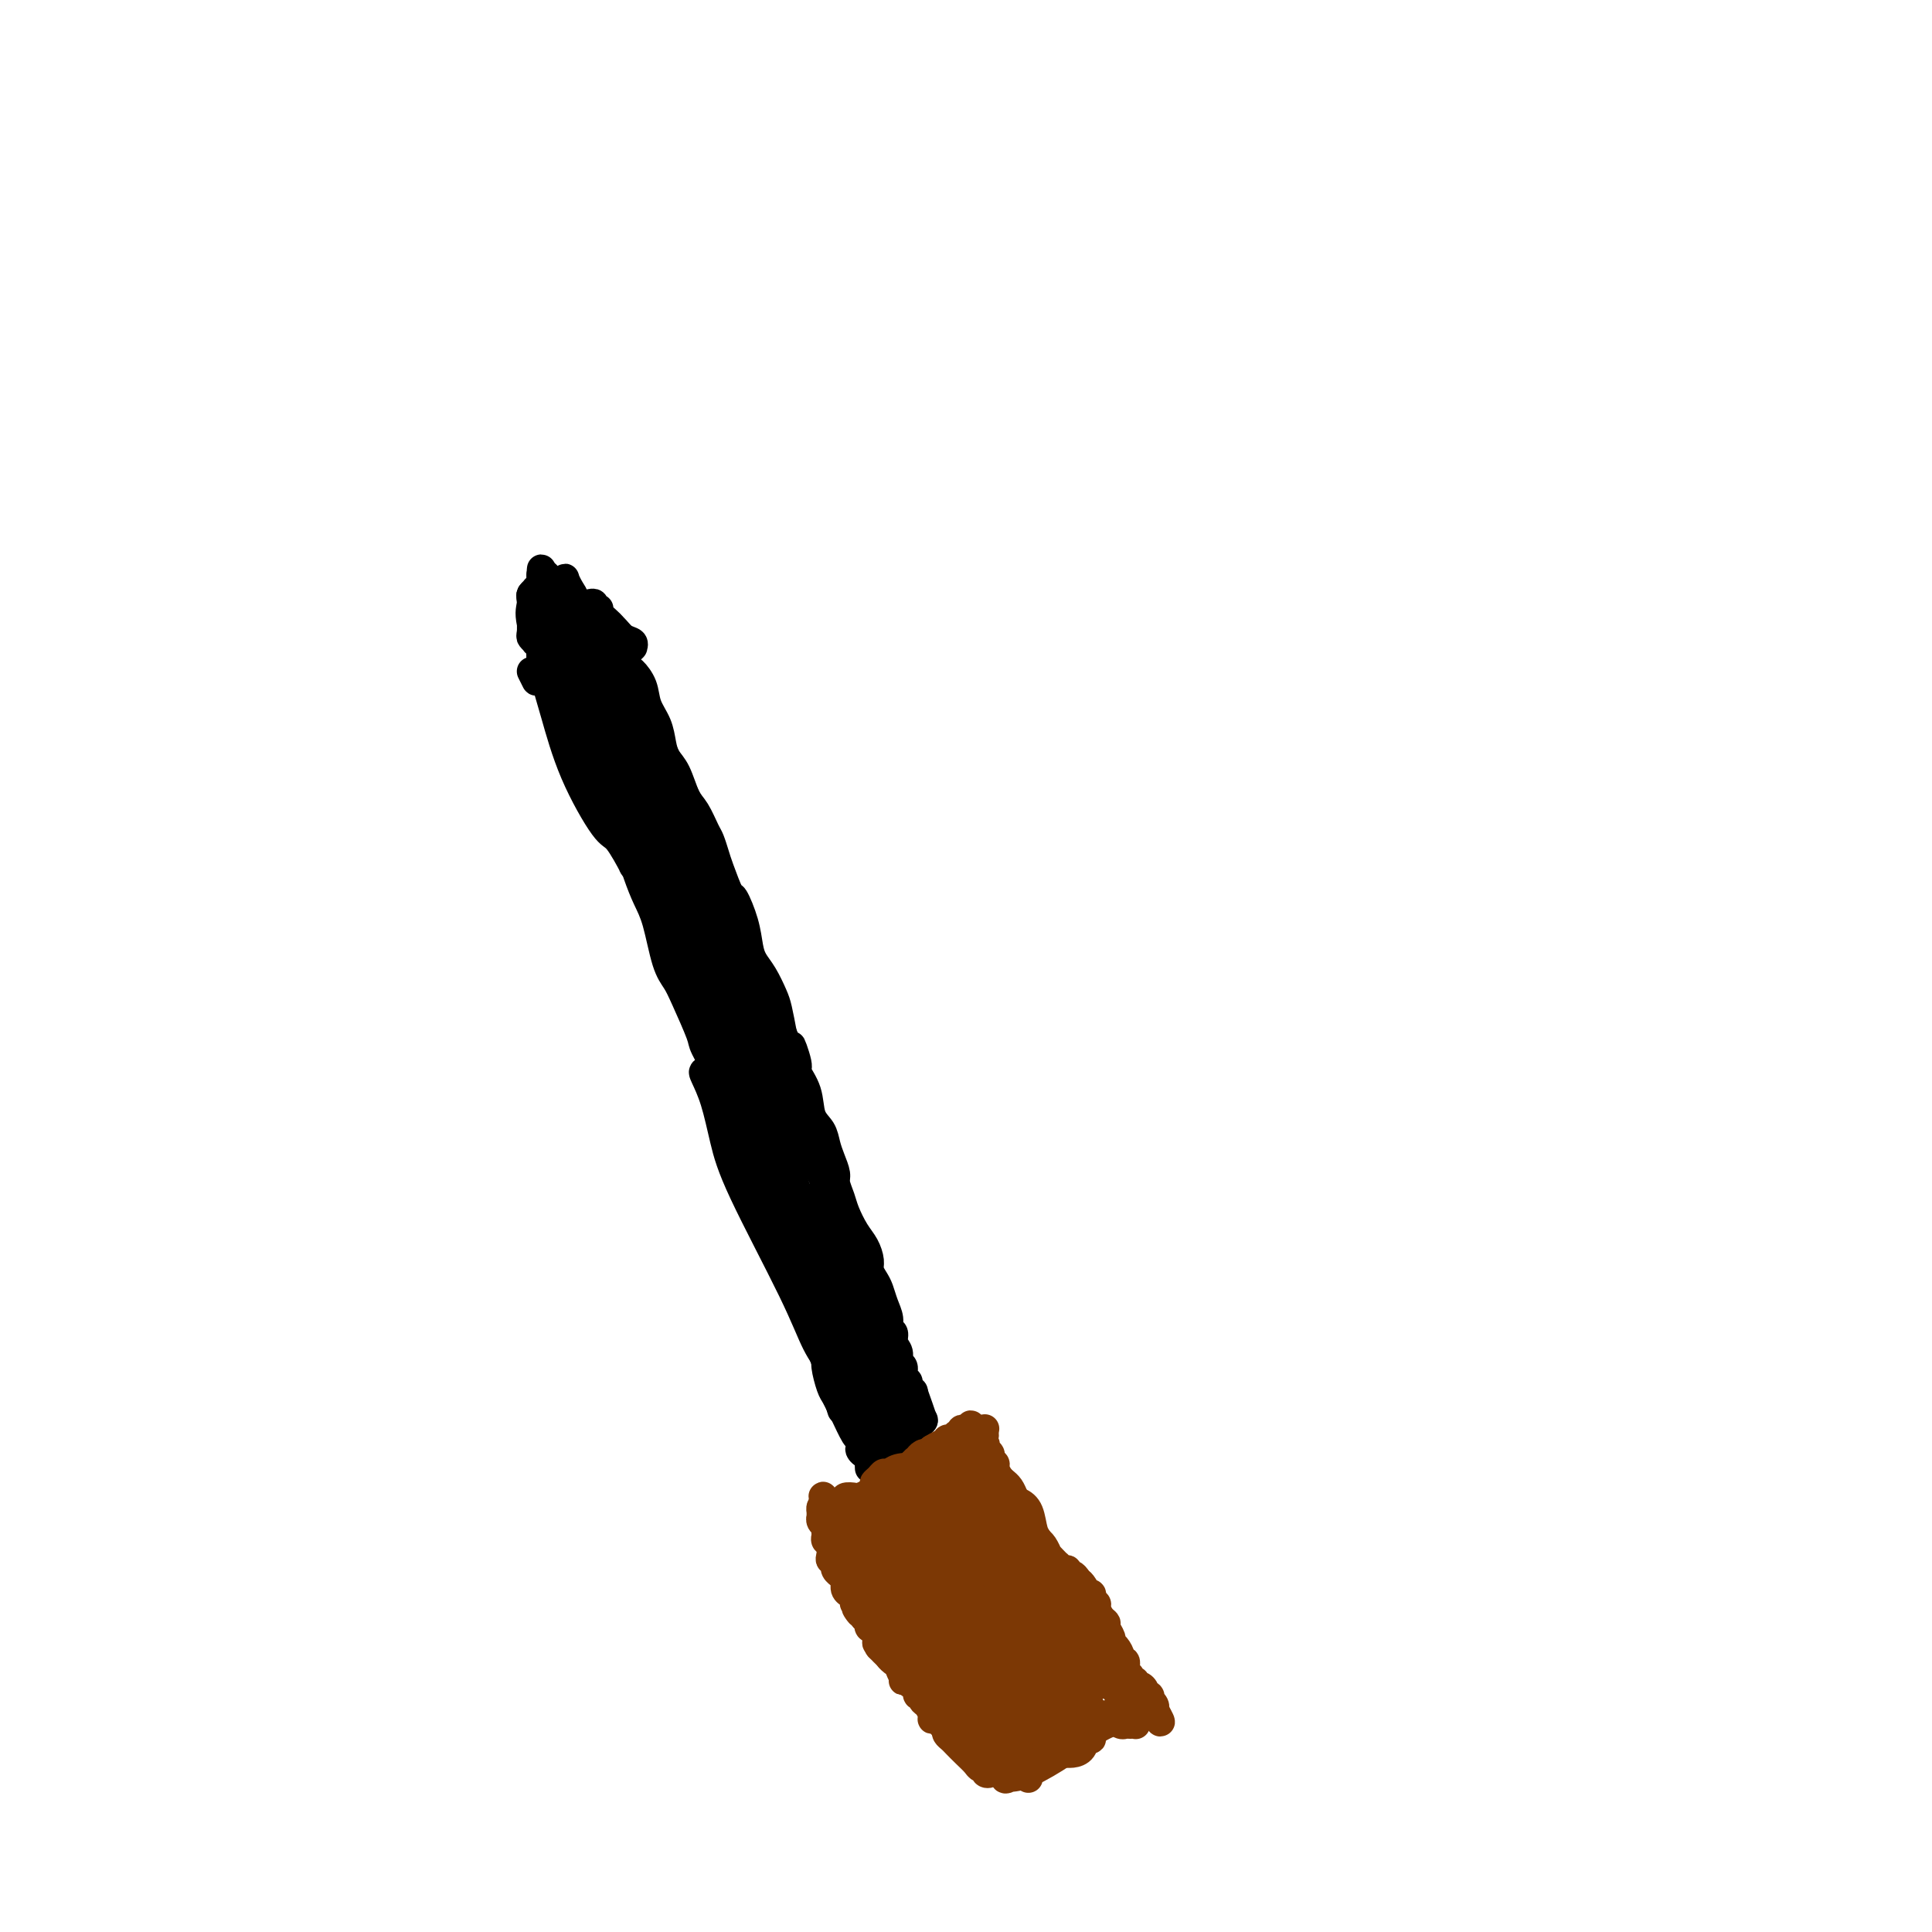 <svg viewBox='0 0 400 400' version='1.1' xmlns='http://www.w3.org/2000/svg' xmlns:xlink='http://www.w3.org/1999/xlink'><g fill='none' stroke='#000000' stroke-width='6' stroke-linecap='round' stroke-linejoin='round'><path d='M110,131c0.416,0.020 0.832,0.040 1,0c0.168,-0.040 0.089,-0.138 0,0c-0.089,0.138 -0.188,0.514 0,1c0.188,0.486 0.665,1.081 1,2c0.335,0.919 0.530,2.161 1,3c0.470,0.839 1.214,1.276 2,3c0.786,1.724 1.613,4.734 2,6c0.387,1.266 0.334,0.789 1,2c0.666,1.211 2.051,4.110 3,6c0.949,1.890 1.462,2.770 2,4c0.538,1.230 1.103,2.811 2,5c0.897,2.189 2.127,4.987 3,7c0.873,2.013 1.388,3.242 2,5c0.612,1.758 1.319,4.046 2,6c0.681,1.954 1.336,3.576 2,5c0.664,1.424 1.338,2.651 2,5c0.662,2.349 1.313,5.819 2,8c0.687,2.181 1.410,3.073 2,4c0.590,0.927 1.046,1.888 2,4c0.954,2.112 2.405,5.373 3,7c0.595,1.627 0.333,1.618 1,3c0.667,1.382 2.262,4.153 3,6c0.738,1.847 0.621,2.769 1,4c0.379,1.231 1.256,2.772 2,5c0.744,2.228 1.354,5.144 2,7c0.646,1.856 1.328,2.654 2,4c0.672,1.346 1.335,3.242 2,5c0.665,1.758 1.333,3.379 2,5'/><path d='M160,253c7.792,18.958 2.273,5.353 1,2c-1.273,-3.353 1.700,3.546 3,6c1.300,2.454 0.926,0.463 1,1c0.074,0.537 0.597,3.603 1,5c0.403,1.397 0.686,1.127 1,2c0.314,0.873 0.658,2.889 1,4c0.342,1.111 0.683,1.316 1,2c0.317,0.684 0.610,1.845 1,3c0.390,1.155 0.878,2.302 1,3c0.122,0.698 -0.123,0.947 0,2c0.123,1.053 0.614,2.909 1,4c0.386,1.091 0.667,1.415 1,2c0.333,0.585 0.719,1.430 1,2c0.281,0.570 0.457,0.863 1,2c0.543,1.137 1.452,3.116 2,4c0.548,0.884 0.735,0.671 1,1c0.265,0.329 0.607,1.199 1,2c0.393,0.801 0.837,1.534 1,2c0.163,0.466 0.044,0.664 0,1c-0.044,0.336 -0.013,0.810 0,1c0.013,0.190 0.006,0.095 0,0'/><path d='M122,125c0.459,-0.116 0.918,-0.233 1,0c0.082,0.233 -0.213,0.815 0,1c0.213,0.185 0.936,-0.026 1,0c0.064,0.026 -0.529,0.291 0,1c0.529,0.709 2.182,1.862 3,3c0.818,1.138 0.801,2.260 1,3c0.199,0.740 0.616,1.096 1,2c0.384,0.904 0.737,2.355 1,3c0.263,0.645 0.438,0.483 1,1c0.562,0.517 1.512,1.714 2,3c0.488,1.286 0.515,2.663 1,4c0.485,1.337 1.428,2.634 2,4c0.572,1.366 0.772,2.801 1,4c0.228,1.199 0.485,2.163 1,3c0.515,0.837 1.290,1.546 2,3c0.710,1.454 1.356,3.653 2,5c0.644,1.347 1.285,1.842 2,3c0.715,1.158 1.505,2.981 2,4c0.495,1.019 0.695,1.236 1,2c0.305,0.764 0.715,2.076 1,3c0.285,0.924 0.444,1.462 1,3c0.556,1.538 1.510,4.078 2,5c0.490,0.922 0.515,0.227 1,1c0.485,0.773 1.429,3.015 2,5c0.571,1.985 0.769,3.712 1,5c0.231,1.288 0.496,2.135 1,3c0.504,0.865 1.249,1.747 2,3c0.751,1.253 1.510,2.876 2,4c0.490,1.124 0.711,1.750 1,3c0.289,1.250 0.644,3.125 1,5'/><path d='M162,214c4.871,11.656 2.547,4.796 2,3c-0.547,-1.796 0.683,1.471 1,3c0.317,1.529 -0.280,1.319 0,2c0.280,0.681 1.437,2.254 2,4c0.563,1.746 0.533,3.665 1,5c0.467,1.335 1.431,2.086 2,3c0.569,0.914 0.744,1.991 1,3c0.256,1.009 0.593,1.949 1,3c0.407,1.051 0.886,2.214 1,3c0.114,0.786 -0.135,1.196 0,2c0.135,0.804 0.653,2.001 1,3c0.347,0.999 0.523,1.801 1,3c0.477,1.199 1.255,2.797 2,4c0.745,1.203 1.457,2.012 2,3c0.543,0.988 0.919,2.154 1,3c0.081,0.846 -0.132,1.371 0,2c0.132,0.629 0.609,1.363 1,2c0.391,0.637 0.697,1.178 1,2c0.303,0.822 0.602,1.925 1,3c0.398,1.075 0.895,2.122 1,3c0.105,0.878 -0.183,1.587 0,2c0.183,0.413 0.838,0.529 1,1c0.162,0.471 -0.168,1.296 0,2c0.168,0.704 0.834,1.288 1,2c0.166,0.712 -0.167,1.553 0,2c0.167,0.447 0.833,0.502 1,1c0.167,0.498 -0.165,1.440 0,2c0.165,0.560 0.828,0.738 1,1c0.172,0.262 -0.146,0.609 0,1c0.146,0.391 0.756,0.826 1,1c0.244,0.174 0.122,0.087 0,0'/><path d='M189,288c4.177,11.686 1.119,3.901 0,1c-1.119,-2.901 -0.300,-0.918 0,0c0.300,0.918 0.080,0.772 0,1c-0.080,0.228 -0.022,0.831 0,1c0.022,0.169 0.007,-0.094 0,0c-0.007,0.094 -0.006,0.547 0,1c0.006,0.453 0.017,0.906 0,1c-0.017,0.094 -0.061,-0.171 0,0c0.061,0.171 0.227,0.778 0,1c-0.227,0.222 -0.848,0.060 -1,0c-0.152,-0.060 0.166,-0.016 0,0c-0.166,0.016 -0.814,0.005 -1,0c-0.186,-0.005 0.090,-0.002 0,0c-0.090,0.002 -0.546,0.004 -1,0c-0.454,-0.004 -0.905,-0.015 -1,0c-0.095,0.015 0.167,0.057 0,0c-0.167,-0.057 -0.762,-0.211 -1,0c-0.238,0.211 -0.120,0.788 0,1c0.120,0.212 0.244,0.060 0,0c-0.244,-0.060 -0.854,-0.026 -1,0c-0.146,0.026 0.171,0.046 0,0c-0.171,-0.046 -0.829,-0.157 -1,0c-0.171,0.157 0.146,0.581 0,1c-0.146,0.419 -0.756,0.834 -1,1c-0.244,0.166 -0.122,0.083 0,0'/><path d='M181,297c-1.173,0.708 -0.104,0.978 0,1c0.104,0.022 -0.755,-0.204 -1,0c-0.245,0.204 0.126,0.838 0,1c-0.126,0.162 -0.749,-0.148 -1,0c-0.251,0.148 -0.131,0.754 0,1c0.131,0.246 0.273,0.132 0,0c-0.273,-0.132 -0.960,-0.283 -1,0c-0.040,0.283 0.567,1.000 1,1c0.433,-0.000 0.694,-0.717 1,-1c0.306,-0.283 0.659,-0.132 1,0c0.341,0.132 0.670,0.246 1,0c0.330,-0.246 0.662,-0.851 1,-1c0.338,-0.149 0.683,0.157 1,0c0.317,-0.157 0.606,-0.778 1,-1c0.394,-0.222 0.893,-0.046 1,0c0.107,0.046 -0.177,-0.040 0,0c0.177,0.040 0.817,0.206 1,0c0.183,-0.206 -0.091,-0.783 0,-1c0.091,-0.217 0.546,-0.073 1,0c0.454,0.073 0.906,0.075 1,0c0.094,-0.075 -0.171,-0.226 0,0c0.171,0.226 0.777,0.830 1,1c0.223,0.170 0.064,-0.094 0,0c-0.064,0.094 -0.032,0.547 0,1'/><path d='M190,299c1.506,-0.059 -0.231,-0.207 -1,0c-0.769,0.207 -0.572,0.770 -1,1c-0.428,0.230 -1.480,0.127 -2,0c-0.520,-0.127 -0.507,-0.279 -1,0c-0.493,0.279 -1.491,0.989 -2,1c-0.509,0.011 -0.530,-0.676 -1,-1c-0.470,-0.324 -1.389,-0.283 -2,0c-0.611,0.283 -0.913,0.809 -1,1c-0.087,0.191 0.041,0.047 0,0c-0.041,-0.047 -0.250,0.002 0,0c0.250,-0.002 0.960,-0.056 1,0c0.040,0.056 -0.589,0.223 0,0c0.589,-0.223 2.395,-0.834 3,-1c0.605,-0.166 0.008,0.113 0,0c-0.008,-0.113 0.571,-0.619 1,-1c0.429,-0.381 0.706,-0.638 1,-1c0.294,-0.362 0.605,-0.829 1,-1c0.395,-0.171 0.875,-0.045 1,0c0.125,0.045 -0.107,0.009 0,0c0.107,-0.009 0.551,0.008 1,0c0.449,-0.008 0.904,-0.039 1,0c0.096,0.039 -0.167,0.150 0,0c0.167,-0.150 0.764,-0.561 1,-1c0.236,-0.439 0.112,-0.906 0,-1c-0.112,-0.094 -0.211,0.187 0,0c0.211,-0.187 0.733,-0.841 1,-1c0.267,-0.159 0.279,0.176 0,0c-0.279,-0.176 -0.848,-0.861 -1,-1c-0.152,-0.139 0.113,0.270 0,0c-0.113,-0.270 -0.604,-1.220 -1,-2c-0.396,-0.780 -0.698,-1.390 -1,-2'/><path d='M188,289c-0.410,-1.244 -0.436,-1.354 -1,-2c-0.564,-0.646 -1.668,-1.827 -2,-3c-0.332,-1.173 0.107,-2.339 0,-3c-0.107,-0.661 -0.761,-0.816 -1,-1c-0.239,-0.184 -0.064,-0.396 0,-1c0.064,-0.604 0.018,-1.601 0,-2c-0.018,-0.399 -0.009,-0.199 0,0'/><path d='M110,139c0.453,0.909 0.906,1.818 1,2c0.094,0.182 -0.171,-0.362 0,-1c0.171,-0.638 0.778,-1.371 1,-2c0.222,-0.629 0.061,-1.156 0,-2c-0.061,-0.844 -0.020,-2.006 0,-3c0.020,-0.994 0.019,-1.821 0,-3c-0.019,-1.179 -0.057,-2.709 0,-4c0.057,-1.291 0.208,-2.343 0,-3c-0.208,-0.657 -0.774,-0.920 -1,-1c-0.226,-0.080 -0.113,0.023 0,0c0.113,-0.023 0.226,-0.173 0,0c-0.226,0.173 -0.792,0.670 -1,1c-0.208,0.330 -0.057,0.494 0,1c0.057,0.506 0.019,1.355 0,2c-0.019,0.645 -0.019,1.087 0,2c0.019,0.913 0.057,2.298 0,3c-0.057,0.702 -0.207,0.723 0,1c0.207,0.277 0.772,0.811 1,1c0.228,0.189 0.117,0.033 0,0c-0.117,-0.033 -0.242,0.059 0,0c0.242,-0.059 0.849,-0.267 1,-1c0.151,-0.733 -0.156,-1.990 0,-3c0.156,-1.010 0.774,-1.773 1,-3c0.226,-1.227 0.061,-2.917 0,-4c-0.061,-1.083 -0.019,-1.558 0,-2c0.019,-0.442 0.015,-0.850 0,-1c-0.015,-0.150 -0.043,-0.040 0,0c0.043,0.040 0.155,0.012 0,0c-0.155,-0.012 -0.578,-0.006 -1,0'/><path d='M112,119c0.261,-2.838 -0.086,0.066 0,1c0.086,0.934 0.604,-0.100 1,0c0.396,0.100 0.669,1.336 1,2c0.331,0.664 0.720,0.755 1,1c0.280,0.245 0.452,0.644 1,1c0.548,0.356 1.472,0.671 2,1c0.528,0.329 0.661,0.673 1,1c0.339,0.327 0.886,0.635 1,1c0.114,0.365 -0.203,0.785 0,1c0.203,0.215 0.927,0.224 1,0c0.073,-0.224 -0.506,-0.680 -1,-1c-0.494,-0.320 -0.903,-0.504 -1,-1c-0.097,-0.496 0.118,-1.304 0,-2c-0.118,-0.696 -0.568,-1.279 -1,-2c-0.432,-0.721 -0.847,-1.579 -1,-2c-0.153,-0.421 -0.044,-0.406 0,0c0.044,0.406 0.022,1.203 0,2'/><path d='M117,122c-0.306,-0.550 0.929,1.075 2,2c1.071,0.925 1.979,1.151 3,2c1.021,0.849 2.154,2.323 3,3c0.846,0.677 1.404,0.559 2,1c0.596,0.441 1.228,1.442 2,2c0.772,0.558 1.682,0.672 2,1c0.318,0.328 0.042,0.869 0,1c-0.042,0.131 0.150,-0.150 0,0c-0.150,0.150 -0.641,0.730 -1,1c-0.359,0.270 -0.585,0.228 -1,0c-0.415,-0.228 -1.018,-0.643 -2,-1c-0.982,-0.357 -2.342,-0.658 -3,-1c-0.658,-0.342 -0.615,-0.727 -1,-1c-0.385,-0.273 -1.198,-0.436 -2,-1c-0.802,-0.564 -1.591,-1.529 -2,-2c-0.409,-0.471 -0.436,-0.450 -1,-1c-0.564,-0.550 -1.665,-1.673 -2,-2c-0.335,-0.327 0.095,0.141 0,0c-0.095,-0.141 -0.717,-0.891 -1,-1c-0.283,-0.109 -0.228,0.425 0,1c0.228,0.575 0.627,1.192 1,2c0.373,0.808 0.719,1.807 1,3c0.281,1.193 0.495,2.578 1,4c0.505,1.422 1.299,2.879 2,4c0.701,1.121 1.309,1.905 2,3c0.691,1.095 1.463,2.500 2,3c0.537,0.500 0.837,0.095 1,0c0.163,-0.095 0.188,0.119 0,0c-0.188,-0.119 -0.589,-0.570 -1,-1c-0.411,-0.430 -0.832,-0.837 -1,-1c-0.168,-0.163 -0.084,-0.081 0,0'/><path d='M112,123c-0.867,-0.167 -1.734,-0.333 -2,0c-0.266,0.333 0.070,1.167 0,2c-0.070,0.833 -0.546,1.666 0,4c0.546,2.334 2.113,6.169 3,8c0.887,1.831 1.095,1.660 2,4c0.905,2.340 2.508,7.193 4,11c1.492,3.807 2.874,6.570 4,9c1.126,2.430 1.996,4.527 3,7c1.004,2.473 2.142,5.323 3,7c0.858,1.677 1.436,2.183 2,3c0.564,0.817 1.115,1.947 1,2c-0.115,0.053 -0.897,-0.969 -1,-1c-0.103,-0.031 0.474,0.930 0,0c-0.474,-0.930 -2.000,-3.752 -3,-5c-1.000,-1.248 -1.473,-0.922 -3,-3c-1.527,-2.078 -4.107,-6.560 -6,-11c-1.893,-4.440 -3.098,-8.838 -4,-12c-0.902,-3.162 -1.500,-5.090 -2,-7c-0.500,-1.910 -0.901,-3.804 -1,-5c-0.099,-1.196 0.105,-1.695 0,-2c-0.105,-0.305 -0.521,-0.415 0,0c0.521,0.415 1.977,1.355 3,3c1.023,1.645 1.613,3.996 3,6c1.387,2.004 3.572,3.663 6,8c2.428,4.337 5.098,11.353 7,16c1.902,4.647 3.034,6.924 4,10c0.966,3.076 1.764,6.951 3,11c1.236,4.049 2.909,8.271 4,11c1.091,2.729 1.602,3.966 2,5c0.398,1.034 0.685,1.867 1,2c0.315,0.133 0.657,-0.433 1,-1'/><path d='M146,205c2.984,7.745 -0.556,0.108 -2,-4c-1.444,-4.108 -0.793,-4.687 -2,-8c-1.207,-3.313 -4.274,-9.360 -6,-14c-1.726,-4.640 -2.112,-7.872 -3,-11c-0.888,-3.128 -2.280,-6.153 -4,-10c-1.720,-3.847 -3.769,-8.515 -5,-11c-1.231,-2.485 -1.645,-2.786 -2,-4c-0.355,-1.214 -0.652,-3.340 -1,-4c-0.348,-0.660 -0.748,0.148 -1,0c-0.252,-0.148 -0.357,-1.250 1,0c1.357,1.250 4.174,4.853 6,8c1.826,3.147 2.659,5.839 4,9c1.341,3.161 3.189,6.793 5,11c1.811,4.207 3.584,8.989 5,12c1.416,3.011 2.477,4.250 4,8c1.523,3.750 3.510,10.012 5,14c1.490,3.988 2.482,5.701 3,7c0.518,1.299 0.562,2.183 1,3c0.438,0.817 1.270,1.565 1,1c-0.270,-0.565 -1.644,-2.445 -3,-5c-1.356,-2.555 -2.696,-5.786 -4,-9c-1.304,-3.214 -2.574,-6.412 -5,-12c-2.426,-5.588 -6.010,-13.565 -8,-19c-1.990,-5.435 -2.386,-8.329 -3,-11c-0.614,-2.671 -1.446,-5.118 -2,-7c-0.554,-1.882 -0.830,-3.199 -1,-4c-0.170,-0.801 -0.233,-1.088 0,-1c0.233,0.088 0.764,0.549 2,2c1.236,1.451 3.179,3.891 4,5c0.821,1.109 0.520,0.888 2,4c1.480,3.112 4.740,9.556 8,16'/><path d='M145,171c4.038,8.157 6.133,15.549 8,21c1.867,5.451 3.505,8.960 5,13c1.495,4.040 2.847,8.612 4,12c1.153,3.388 2.105,5.591 3,8c0.895,2.409 1.731,5.025 2,6c0.269,0.975 -0.030,0.308 0,0c0.030,-0.308 0.388,-0.258 0,-1c-0.388,-0.742 -1.523,-2.275 -4,-6c-2.477,-3.725 -6.298,-9.643 -10,-17c-3.702,-7.357 -7.286,-16.154 -9,-20c-1.714,-3.846 -1.559,-2.740 -3,-6c-1.441,-3.260 -4.480,-10.887 -6,-15c-1.520,-4.113 -1.522,-4.711 -2,-6c-0.478,-1.289 -1.431,-3.269 -2,-5c-0.569,-1.731 -0.755,-3.212 -1,-4c-0.245,-0.788 -0.548,-0.885 0,-1c0.548,-0.115 1.946,-0.250 3,1c1.054,1.250 1.763,3.886 3,6c1.237,2.114 3.002,3.708 6,10c2.998,6.292 7.229,17.282 9,22c1.771,4.718 1.081,3.163 3,8c1.919,4.837 6.448,16.066 9,23c2.552,6.934 3.128,9.573 4,12c0.872,2.427 2.040,4.642 3,7c0.960,2.358 1.711,4.858 2,6c0.289,1.142 0.116,0.924 0,1c-0.116,0.076 -0.175,0.446 -1,-1c-0.825,-1.446 -2.417,-4.707 -4,-8c-1.583,-3.293 -3.157,-6.617 -5,-10c-1.843,-3.383 -3.955,-6.824 -6,-11c-2.045,-4.176 -4.022,-9.088 -6,-14'/><path d='M150,202c-4.737,-9.213 -5.580,-10.747 -7,-14c-1.420,-3.253 -3.417,-8.227 -5,-12c-1.583,-3.773 -2.751,-6.346 -4,-10c-1.249,-3.654 -2.580,-8.390 -3,-11c-0.420,-2.610 0.070,-3.092 0,-4c-0.070,-0.908 -0.700,-2.240 -1,-3c-0.300,-0.760 -0.270,-0.949 0,-1c0.270,-0.051 0.779,0.035 1,0c0.221,-0.035 0.152,-0.190 0,0c-0.152,0.190 -0.388,0.725 0,1c0.388,0.275 1.400,0.289 2,1c0.600,0.711 0.788,2.118 1,3c0.212,0.882 0.447,1.238 1,2c0.553,0.762 1.424,1.928 2,3c0.576,1.072 0.858,2.049 2,5c1.142,2.951 3.146,7.877 4,10c0.854,2.123 0.560,1.443 1,3c0.440,1.557 1.616,5.351 2,7c0.384,1.649 -0.023,1.154 0,1c0.023,-0.154 0.477,0.032 0,-1c-0.477,-1.032 -1.885,-3.281 -3,-5c-1.115,-1.719 -1.936,-2.909 -3,-5c-1.064,-2.091 -2.370,-5.085 -4,-8c-1.630,-2.915 -3.586,-5.751 -5,-8c-1.414,-2.249 -2.288,-3.910 -4,-7c-1.712,-3.090 -4.261,-7.610 -6,-10c-1.739,-2.390 -2.668,-2.652 -3,-3c-0.332,-0.348 -0.068,-0.784 0,-1c0.068,-0.216 -0.058,-0.212 0,0c0.058,0.212 0.302,0.632 1,1c0.698,0.368 1.849,0.684 3,1'/><path d='M122,137c0.928,0.359 1.248,0.757 2,1c0.752,0.243 1.936,0.330 3,1c1.064,0.670 2.009,1.923 3,4c0.991,2.077 2.029,4.979 3,8c0.971,3.021 1.875,6.161 3,10c1.125,3.839 2.471,8.379 4,13c1.529,4.621 3.239,9.325 5,14c1.761,4.675 3.571,9.322 5,13c1.429,3.678 2.477,6.386 4,10c1.523,3.614 3.522,8.135 5,11c1.478,2.865 2.437,4.076 3,5c0.563,0.924 0.731,1.562 1,2c0.269,0.438 0.637,0.676 0,0c-0.637,-0.676 -2.281,-2.267 -4,-5c-1.719,-2.733 -3.513,-6.610 -5,-10c-1.487,-3.390 -2.668,-6.294 -5,-12c-2.332,-5.706 -5.815,-14.216 -8,-20c-2.185,-5.784 -3.071,-8.843 -4,-12c-0.929,-3.157 -1.903,-6.411 -3,-9c-1.097,-2.589 -2.319,-4.511 -3,-6c-0.681,-1.489 -0.821,-2.545 -1,-3c-0.179,-0.455 -0.399,-0.311 0,0c0.399,0.311 1.415,0.787 3,5c1.585,4.213 3.738,12.161 6,19c2.262,6.839 4.634,12.568 6,16c1.366,3.432 1.727,4.567 3,8c1.273,3.433 3.457,9.166 6,16c2.543,6.834 5.445,14.770 8,22c2.555,7.230 4.765,13.754 6,18c1.235,4.246 1.496,6.213 2,8c0.504,1.787 1.252,3.393 2,5'/><path d='M172,269c6.284,18.316 0.995,5.607 -1,1c-1.995,-4.607 -0.694,-1.111 -1,-1c-0.306,0.111 -2.218,-3.161 -4,-6c-1.782,-2.839 -3.435,-5.243 -6,-10c-2.565,-4.757 -6.043,-11.865 -8,-17c-1.957,-5.135 -2.391,-8.295 -3,-11c-0.609,-2.705 -1.391,-4.953 -2,-7c-0.609,-2.047 -1.044,-3.891 -1,-5c0.044,-1.109 0.567,-1.483 1,-1c0.433,0.483 0.777,1.823 2,4c1.223,2.177 3.325,5.189 5,8c1.675,2.811 2.922,5.419 5,11c2.078,5.581 4.988,14.135 7,20c2.012,5.865 3.126,9.042 4,12c0.874,2.958 1.507,5.698 2,8c0.493,2.302 0.844,4.166 1,6c0.156,1.834 0.117,3.638 0,4c-0.117,0.362 -0.310,-0.717 -1,-2c-0.690,-1.283 -1.875,-2.768 -3,-5c-1.125,-2.232 -2.189,-5.210 -5,-11c-2.811,-5.790 -7.368,-14.390 -10,-20c-2.632,-5.610 -3.338,-8.229 -4,-11c-0.662,-2.771 -1.280,-5.693 -2,-8c-0.720,-2.307 -1.541,-4.000 -2,-5c-0.459,-1.000 -0.556,-1.307 0,-1c0.556,0.307 1.763,1.227 3,3c1.237,1.773 2.503,4.398 4,7c1.497,2.602 3.226,5.182 6,11c2.774,5.818 6.593,14.874 8,19c1.407,4.126 0.402,3.322 1,6c0.598,2.678 2.799,8.839 5,15'/><path d='M173,283c2.402,7.457 1.408,6.099 1,6c-0.408,-0.099 -0.231,1.060 0,2c0.231,0.940 0.515,1.661 0,0c-0.515,-1.661 -1.829,-5.703 -3,-9c-1.171,-3.297 -2.199,-5.849 -3,-9c-0.801,-3.151 -1.376,-6.901 -2,-10c-0.624,-3.099 -1.296,-5.548 -2,-8c-0.704,-2.452 -1.439,-4.907 -2,-7c-0.561,-2.093 -0.948,-3.823 -1,-5c-0.052,-1.177 0.230,-1.801 1,-1c0.770,0.801 2.026,3.028 3,5c0.974,1.972 1.666,3.690 3,8c1.334,4.310 3.311,11.212 5,16c1.689,4.788 3.091,7.461 4,10c0.909,2.539 1.325,4.944 2,7c0.675,2.056 1.607,3.762 2,5c0.393,1.238 0.245,2.008 0,2c-0.245,-0.008 -0.586,-0.796 -1,-2c-0.414,-1.204 -0.899,-2.826 -2,-5c-1.101,-2.174 -2.816,-4.902 -4,-8c-1.184,-3.098 -1.836,-6.566 -3,-10c-1.164,-3.434 -2.841,-6.834 -4,-10c-1.159,-3.166 -1.799,-6.097 -2,-8c-0.201,-1.903 0.036,-2.778 0,-3c-0.036,-0.222 -0.344,0.210 0,1c0.344,0.790 1.339,1.939 3,6c1.661,4.061 3.986,11.033 6,16c2.014,4.967 3.715,7.929 5,11c1.285,3.071 2.154,6.250 3,9c0.846,2.750 1.670,5.071 2,6c0.330,0.929 0.165,0.464 0,0'/><path d='M184,298c3.417,7.850 0.460,-0.026 -1,-4c-1.460,-3.974 -1.423,-4.044 -2,-6c-0.577,-1.956 -1.767,-5.796 -3,-9c-1.233,-3.204 -2.507,-5.773 -4,-10c-1.493,-4.227 -3.205,-10.112 -4,-13c-0.795,-2.888 -0.673,-2.779 -1,-4c-0.327,-1.221 -1.102,-3.773 -1,-4c0.102,-0.227 1.080,1.872 2,4c0.920,2.128 1.781,4.287 3,7c1.219,2.713 2.796,5.982 4,9c1.204,3.018 2.037,5.785 3,8c0.963,2.215 2.058,3.876 3,6c0.942,2.124 1.731,4.710 2,6c0.269,1.290 0.020,1.285 0,1c-0.020,-0.285 0.191,-0.851 0,-2c-0.191,-1.149 -0.783,-2.880 -2,-5c-1.217,-2.120 -3.059,-4.628 -5,-9c-1.941,-4.372 -3.982,-10.607 -5,-14c-1.018,-3.393 -1.012,-3.943 -1,-5c0.012,-1.057 0.030,-2.623 0,-3c-0.030,-0.377 -0.107,0.433 0,1c0.107,0.567 0.399,0.892 1,2c0.601,1.108 1.511,3.000 3,6c1.489,3.000 3.559,7.109 5,10c1.441,2.891 2.254,4.564 3,7c0.746,2.436 1.423,5.634 2,7c0.577,1.366 1.052,0.899 1,1c-0.052,0.101 -0.633,0.769 -1,0c-0.367,-0.769 -0.522,-2.976 -1,-5c-0.478,-2.024 -1.279,-3.864 -2,-6c-0.721,-2.136 -1.360,-4.568 -2,-7'/><path d='M181,267c-1.222,-3.742 -1.779,-4.596 -2,-5c-0.221,-0.404 -0.108,-0.358 0,0c0.108,0.358 0.211,1.028 1,3c0.789,1.972 2.264,5.247 3,8c0.736,2.753 0.733,4.985 1,6c0.267,1.015 0.803,0.812 1,1c0.197,0.188 0.056,0.768 0,1c-0.056,0.232 -0.028,0.116 0,0'/></g>
<g fill='none' stroke='#7C3805' stroke-width='6' stroke-linecap='round' stroke-linejoin='round'><path d='M177,313c-1.416,0.390 -2.833,0.781 -3,1c-0.167,0.219 0.914,0.267 2,0c1.086,-0.267 2.176,-0.848 3,-1c0.824,-0.152 1.381,0.123 2,0c0.619,-0.123 1.300,-0.646 2,-1c0.700,-0.354 1.421,-0.539 2,-1c0.579,-0.461 1.018,-1.199 2,-2c0.982,-0.801 2.508,-1.664 3,-2c0.492,-0.336 -0.049,-0.146 0,0c0.049,0.146 0.689,0.249 1,0c0.311,-0.249 0.293,-0.850 0,-1c-0.293,-0.150 -0.861,0.153 -1,0c-0.139,-0.153 0.149,-0.760 0,-1c-0.149,-0.240 -0.737,-0.113 -1,0c-0.263,0.113 -0.203,0.212 0,0c0.203,-0.212 0.549,-0.733 0,-1c-0.549,-0.267 -1.994,-0.278 -3,0c-1.006,0.278 -1.574,0.846 -2,1c-0.426,0.154 -0.711,-0.105 -1,0c-0.289,0.105 -0.584,0.576 -1,1c-0.416,0.424 -0.954,0.801 -1,1c-0.046,0.199 0.400,0.218 1,0c0.600,-0.218 1.355,-0.675 2,-1c0.645,-0.325 1.182,-0.518 2,-1c0.818,-0.482 1.918,-1.254 3,-2c1.082,-0.746 2.146,-1.468 3,-2c0.854,-0.532 1.499,-0.874 2,-1c0.501,-0.126 0.857,-0.036 1,0c0.143,0.036 0.071,0.018 0,0'/><path d='M195,300c1.612,-0.935 -1.357,0.229 -3,1c-1.643,0.771 -1.958,1.151 -3,2c-1.042,0.849 -2.811,2.169 -4,3c-1.189,0.831 -1.798,1.173 -3,2c-1.202,0.827 -2.997,2.137 -4,3c-1.003,0.863 -1.213,1.278 -1,1c0.213,-0.278 0.850,-1.248 2,-2c1.150,-0.752 2.812,-1.287 4,-2c1.188,-0.713 1.903,-1.603 3,-2c1.097,-0.397 2.578,-0.302 4,-1c1.422,-0.698 2.787,-2.191 4,-3c1.213,-0.809 2.275,-0.934 3,-1c0.725,-0.066 1.111,-0.073 1,0c-0.111,0.073 -0.721,0.227 -1,0c-0.279,-0.227 -0.227,-0.834 0,-1c0.227,-0.166 0.628,0.110 1,0c0.372,-0.110 0.716,-0.607 1,-1c0.284,-0.393 0.510,-0.684 1,-1c0.490,-0.316 1.245,-0.658 2,-1'/><path d='M202,297c3.713,-2.231 0.995,-0.808 0,0c-0.995,0.808 -0.267,1.001 0,1c0.267,-0.001 0.072,-0.196 0,0c-0.072,0.196 -0.021,0.782 0,1c0.021,0.218 0.012,0.069 0,0c-0.012,-0.069 -0.029,-0.058 0,0c0.029,0.058 0.102,0.161 0,0c-0.102,-0.161 -0.379,-0.587 -1,-1c-0.621,-0.413 -1.585,-0.812 -2,-1c-0.415,-0.188 -0.282,-0.164 0,0c0.282,0.164 0.712,0.469 1,1c0.288,0.531 0.433,1.287 1,2c0.567,0.713 1.555,1.381 2,2c0.445,0.619 0.347,1.189 1,2c0.653,0.811 2.059,1.863 3,3c0.941,1.137 1.419,2.360 2,3c0.581,0.640 1.266,0.699 2,1c0.734,0.301 1.516,0.844 2,2c0.484,1.156 0.669,2.925 1,4c0.331,1.075 0.810,1.457 1,2c0.190,0.543 0.093,1.248 0,2c-0.093,0.752 -0.182,1.552 0,2c0.182,0.448 0.637,0.543 1,1c0.363,0.457 0.636,1.277 1,2c0.364,0.723 0.818,1.349 1,2c0.182,0.651 0.091,1.325 0,2'/><path d='M218,330c1.180,2.927 1.628,1.743 2,2c0.372,0.257 0.666,1.955 1,3c0.334,1.045 0.709,1.439 1,2c0.291,0.561 0.498,1.291 1,2c0.502,0.709 1.300,1.399 2,2c0.700,0.601 1.301,1.114 2,2c0.699,0.886 1.497,2.144 2,3c0.503,0.856 0.713,1.310 1,2c0.287,0.690 0.651,1.614 1,2c0.349,0.386 0.682,0.232 1,1c0.318,0.768 0.620,2.457 1,3c0.380,0.543 0.837,-0.061 1,0c0.163,0.061 0.030,0.787 0,1c-0.030,0.213 0.042,-0.086 0,0c-0.042,0.086 -0.196,0.559 0,1c0.196,0.441 0.744,0.851 1,1c0.256,0.149 0.221,0.036 0,0c-0.221,-0.036 -0.629,0.004 -1,0c-0.371,-0.004 -0.704,-0.053 -1,0c-0.296,0.053 -0.554,0.209 -1,0c-0.446,-0.209 -1.079,-0.784 -2,-1c-0.921,-0.216 -2.130,-0.072 -3,0c-0.870,0.072 -1.403,0.071 -2,0c-0.597,-0.071 -1.259,-0.212 -2,0c-0.741,0.212 -1.559,0.779 -2,1c-0.441,0.221 -0.503,0.098 -1,0c-0.497,-0.098 -1.428,-0.171 -2,0c-0.572,0.171 -0.786,0.585 -1,1'/><path d='M217,358c-2.903,0.171 -1.159,0.097 -1,0c0.159,-0.097 -1.267,-0.219 -2,0c-0.733,0.219 -0.775,0.777 -1,1c-0.225,0.223 -0.634,0.111 -1,0c-0.366,-0.111 -0.691,-0.222 -1,0c-0.309,0.222 -0.604,0.777 -1,1c-0.396,0.223 -0.895,0.113 -1,0c-0.105,-0.113 0.182,-0.230 0,0c-0.182,0.230 -0.833,0.807 -1,1c-0.167,0.193 0.152,0.001 0,0c-0.152,-0.001 -0.773,0.189 -1,0c-0.227,-0.189 -0.061,-0.758 0,-1c0.061,-0.242 0.016,-0.156 0,0c-0.016,0.156 -0.004,0.382 0,0c0.004,-0.382 0.001,-1.372 0,-2c-0.001,-0.628 -0.000,-0.894 0,-1c0.000,-0.106 0.000,-0.053 0,0'/><path d='M174,319c0.459,0.069 0.919,0.139 1,0c0.081,-0.139 -0.216,-0.485 0,-1c0.216,-0.515 0.945,-1.198 1,-2c0.055,-0.802 -0.564,-1.722 -1,-2c-0.436,-0.278 -0.687,0.087 -1,0c-0.313,-0.087 -0.686,-0.625 -1,-1c-0.314,-0.375 -0.568,-0.586 -1,-1c-0.432,-0.414 -1.041,-1.032 -1,-1c0.041,0.032 0.733,0.716 1,1c0.267,0.284 0.108,0.170 0,0c-0.108,-0.170 -0.167,-0.397 1,1c1.167,1.397 3.558,4.419 5,7c1.442,2.581 1.935,4.722 3,7c1.065,2.278 2.701,4.693 4,7c1.299,2.307 2.261,4.507 4,7c1.739,2.493 4.256,5.280 6,7c1.744,1.720 2.717,2.374 4,3c1.283,0.626 2.878,1.226 4,2c1.122,0.774 1.773,1.724 2,2c0.227,0.276 0.031,-0.123 0,0c-0.031,0.123 0.105,0.766 0,1c-0.105,0.234 -0.450,0.058 -1,0c-0.550,-0.058 -1.306,0.003 -2,0c-0.694,-0.003 -1.326,-0.069 -3,-1c-1.674,-0.931 -4.388,-2.726 -6,-4c-1.612,-1.274 -2.121,-2.026 -3,-3c-0.879,-0.974 -2.128,-2.170 -3,-3c-0.872,-0.830 -1.368,-1.295 -2,-2c-0.632,-0.705 -1.401,-1.651 -2,-2c-0.599,-0.349 -1.028,-0.100 -1,0c0.028,0.100 0.514,0.050 1,0'/><path d='M183,341c-2.649,-2.081 -1.271,-0.285 0,1c1.271,1.285 2.436,2.058 4,3c1.564,0.942 3.528,2.053 5,3c1.472,0.947 2.454,1.731 4,3c1.546,1.269 3.656,3.024 5,4c1.344,0.976 1.921,1.175 3,2c1.079,0.825 2.660,2.277 4,3c1.340,0.723 2.441,0.717 3,1c0.559,0.283 0.578,0.857 1,1c0.422,0.143 1.248,-0.143 1,0c-0.248,0.143 -1.569,0.714 -2,1c-0.431,0.286 0.027,0.287 0,0c-0.027,-0.287 -0.540,-0.861 -1,-1c-0.460,-0.139 -0.865,0.158 -1,0c-0.135,-0.158 0.002,-0.772 0,-1c-0.002,-0.228 -0.142,-0.071 0,0c0.142,0.071 0.566,0.058 1,0c0.434,-0.058 0.878,-0.159 2,0c1.122,0.159 2.920,0.577 4,1c1.080,0.423 1.441,0.851 2,1c0.559,0.149 1.318,0.017 2,0c0.682,-0.017 1.289,0.079 2,0c0.711,-0.079 1.526,-0.332 2,-1c0.474,-0.668 0.607,-1.751 1,-2c0.393,-0.249 1.047,0.337 1,0c-0.047,-0.337 -0.796,-1.595 -1,-2c-0.204,-0.405 0.137,0.045 0,0c-0.137,-0.045 -0.754,-0.584 -1,-1c-0.246,-0.416 -0.123,-0.708 0,-1'/><path d='M224,356c-0.320,-0.831 -0.119,-0.908 0,-1c0.119,-0.092 0.155,-0.199 0,0c-0.155,0.199 -0.500,0.706 -1,1c-0.500,0.294 -1.153,0.376 -2,1c-0.847,0.624 -1.888,1.789 -3,3c-1.112,1.211 -2.297,2.468 -4,4c-1.703,1.532 -3.926,3.338 -5,4c-1.074,0.662 -1.000,0.179 -1,0c0.000,-0.179 -0.074,-0.053 0,0c0.074,0.053 0.295,0.032 1,0c0.705,-0.032 1.894,-0.074 4,-1c2.106,-0.926 5.128,-2.735 7,-4c1.872,-1.265 2.594,-1.985 4,-3c1.406,-1.015 3.495,-2.324 5,-3c1.505,-0.676 2.426,-0.718 3,-1c0.574,-0.282 0.802,-0.805 1,-1c0.198,-0.195 0.367,-0.064 0,0c-0.367,0.064 -1.269,0.059 -2,0c-0.731,-0.059 -1.291,-0.174 -2,0c-0.709,0.174 -1.566,0.637 -2,1c-0.434,0.363 -0.445,0.626 -1,1c-0.555,0.374 -1.654,0.858 -2,1c-0.346,0.142 0.063,-0.058 0,0c-0.063,0.058 -0.597,0.375 -1,0c-0.403,-0.375 -0.675,-1.441 -1,-2c-0.325,-0.559 -0.703,-0.612 -1,-1c-0.297,-0.388 -0.513,-1.111 -1,-2c-0.487,-0.889 -1.243,-1.945 -2,-3'/><path d='M218,350c-1.207,-1.787 -1.723,-2.253 -2,-3c-0.277,-0.747 -0.314,-1.774 -1,-3c-0.686,-1.226 -2.022,-2.649 -3,-4c-0.978,-1.351 -1.599,-2.629 -3,-5c-1.401,-2.371 -3.582,-5.836 -5,-8c-1.418,-2.164 -2.074,-3.026 -3,-4c-0.926,-0.974 -2.122,-2.060 -3,-3c-0.878,-0.940 -1.439,-1.733 -2,-2c-0.561,-0.267 -1.122,-0.007 -1,0c0.122,0.007 0.928,-0.240 2,0c1.072,0.240 2.412,0.967 4,2c1.588,1.033 3.426,2.373 6,5c2.574,2.627 5.884,6.541 8,9c2.116,2.459 3.037,3.464 4,5c0.963,1.536 1.969,3.602 3,5c1.031,1.398 2.088,2.129 3,3c0.912,0.871 1.679,1.883 2,2c0.321,0.117 0.197,-0.659 0,-1c-0.197,-0.341 -0.467,-0.246 -1,-1c-0.533,-0.754 -1.329,-2.357 -2,-4c-0.671,-1.643 -1.216,-3.325 -3,-6c-1.784,-2.675 -4.806,-6.342 -7,-9c-2.194,-2.658 -3.560,-4.305 -5,-6c-1.440,-1.695 -2.954,-3.436 -4,-5c-1.046,-1.564 -1.625,-2.950 -2,-4c-0.375,-1.050 -0.545,-1.765 -1,-2c-0.455,-0.235 -1.194,0.009 -1,0c0.194,-0.009 1.320,-0.270 2,0c0.680,0.270 0.914,1.073 2,2c1.086,0.927 3.025,1.979 5,4c1.975,2.021 3.988,5.010 6,8'/><path d='M216,325c3.089,3.052 3.310,3.680 4,5c0.690,1.320 1.848,3.330 3,5c1.152,1.670 2.299,2.999 3,4c0.701,1.001 0.955,1.674 1,2c0.045,0.326 -0.118,0.305 0,0c0.118,-0.305 0.516,-0.895 0,-2c-0.516,-1.105 -1.947,-2.724 -3,-4c-1.053,-1.276 -1.728,-2.208 -3,-4c-1.272,-1.792 -3.142,-4.445 -5,-7c-1.858,-2.555 -3.704,-5.014 -5,-7c-1.296,-1.986 -2.043,-3.500 -3,-5c-0.957,-1.500 -2.124,-2.987 -3,-4c-0.876,-1.013 -1.462,-1.552 -2,-2c-0.538,-0.448 -1.030,-0.804 -1,-1c0.030,-0.196 0.581,-0.230 1,0c0.419,0.230 0.707,0.725 1,1c0.293,0.275 0.592,0.331 1,1c0.408,0.669 0.923,1.950 2,4c1.077,2.050 2.714,4.868 4,7c1.286,2.132 2.222,3.577 3,5c0.778,1.423 1.397,2.823 2,4c0.603,1.177 1.189,2.132 2,3c0.811,0.868 1.848,1.650 2,2c0.152,0.350 -0.580,0.269 -1,0c-0.420,-0.269 -0.527,-0.725 -1,-1c-0.473,-0.275 -1.313,-0.371 -3,-2c-1.687,-1.629 -4.223,-4.793 -6,-7c-1.777,-2.207 -2.796,-3.458 -4,-5c-1.204,-1.542 -2.593,-3.377 -4,-5c-1.407,-1.623 -2.830,-3.035 -4,-4c-1.170,-0.965 -2.085,-1.482 -3,-2'/><path d='M194,306c-4.414,-4.167 -2.448,-1.583 -2,-1c0.448,0.583 -0.621,-0.834 -1,-1c-0.379,-0.166 -0.068,0.918 0,2c0.068,1.082 -0.107,2.163 1,4c1.107,1.837 3.497,4.429 5,6c1.503,1.571 2.119,2.120 3,3c0.881,0.880 2.027,2.091 3,3c0.973,0.909 1.775,1.517 2,2c0.225,0.483 -0.125,0.841 0,1c0.125,0.159 0.725,0.117 1,0c0.275,-0.117 0.226,-0.310 0,-1c-0.226,-0.690 -0.630,-1.876 -1,-3c-0.370,-1.124 -0.705,-2.185 -2,-4c-1.295,-1.815 -3.551,-4.383 -5,-6c-1.449,-1.617 -2.090,-2.284 -3,-3c-0.910,-0.716 -2.088,-1.480 -3,-2c-0.912,-0.520 -1.558,-0.795 -2,-1c-0.442,-0.205 -0.679,-0.339 -1,0c-0.321,0.339 -0.726,1.152 -1,2c-0.274,0.848 -0.415,1.732 0,3c0.415,1.268 1.387,2.918 2,4c0.613,1.082 0.866,1.594 2,3c1.134,1.406 3.150,3.707 4,5c0.850,1.293 0.533,1.580 1,2c0.467,0.420 1.716,0.973 2,1c0.284,0.027 -0.399,-0.471 -1,-1c-0.601,-0.529 -1.120,-1.090 -2,-2c-0.880,-0.910 -2.122,-2.168 -3,-3c-0.878,-0.832 -1.394,-1.238 -2,-2c-0.606,-0.762 -1.303,-1.881 -2,-3'/><path d='M189,314c-1.877,-2.079 -1.570,-1.776 -2,-2c-0.430,-0.224 -1.598,-0.976 -2,-1c-0.402,-0.024 -0.038,0.680 0,1c0.038,0.320 -0.251,0.256 0,1c0.251,0.744 1.041,2.295 2,4c0.959,1.705 2.086,3.564 3,5c0.914,1.436 1.616,2.449 2,3c0.384,0.551 0.450,0.640 1,1c0.550,0.360 1.583,0.990 2,1c0.417,0.010 0.218,-0.600 0,-1c-0.218,-0.400 -0.453,-0.591 -1,-1c-0.547,-0.409 -1.404,-1.036 -2,-2c-0.596,-0.964 -0.931,-2.265 -2,-3c-1.069,-0.735 -2.872,-0.903 -4,-2c-1.128,-1.097 -1.582,-3.124 -2,-4c-0.418,-0.876 -0.801,-0.601 -1,0c-0.199,0.601 -0.216,1.530 0,2c0.216,0.470 0.663,0.482 1,1c0.337,0.518 0.563,1.541 1,3c0.437,1.459 1.084,3.354 2,5c0.916,1.646 2.103,3.044 3,4c0.897,0.956 1.506,1.470 2,3c0.494,1.530 0.873,4.075 1,5c0.127,0.925 0.001,0.231 0,0c-0.001,-0.231 0.124,0.000 0,0c-0.124,-0.000 -0.497,-0.232 -1,-1c-0.503,-0.768 -1.135,-2.072 -2,-3c-0.865,-0.928 -1.964,-1.481 -3,-2c-1.036,-0.519 -2.010,-1.006 -3,-2c-0.990,-0.994 -1.995,-2.497 -3,-4'/><path d='M181,325c-2.249,-2.238 -1.871,-1.833 -2,-2c-0.129,-0.167 -0.764,-0.908 -1,-1c-0.236,-0.092 -0.072,0.463 1,1c1.072,0.537 3.053,1.057 4,2c0.947,0.943 0.861,2.310 2,4c1.139,1.690 3.504,3.703 5,5c1.496,1.297 2.124,1.879 3,3c0.876,1.121 2.000,2.781 3,4c1.000,1.219 1.877,1.996 3,3c1.123,1.004 2.492,2.237 3,3c0.508,0.763 0.154,1.058 0,1c-0.154,-0.058 -0.109,-0.469 0,-1c0.109,-0.531 0.282,-1.181 0,-2c-0.282,-0.819 -1.018,-1.806 -2,-3c-0.982,-1.194 -2.211,-2.594 -3,-4c-0.789,-1.406 -1.140,-2.818 -2,-4c-0.860,-1.182 -2.229,-2.136 -3,-3c-0.771,-0.864 -0.945,-1.639 -1,-2c-0.055,-0.361 0.008,-0.308 0,0c-0.008,0.308 -0.087,0.871 0,2c0.087,1.129 0.341,2.823 1,4c0.659,1.177 1.725,1.836 3,4c1.275,2.164 2.761,5.833 4,8c1.239,2.167 2.231,2.831 3,4c0.769,1.169 1.316,2.844 2,4c0.684,1.156 1.504,1.793 2,2c0.496,0.207 0.669,-0.017 1,0c0.331,0.017 0.820,0.274 1,0c0.180,-0.274 0.051,-1.078 0,-2c-0.051,-0.922 -0.026,-1.961 0,-3'/><path d='M208,352c-0.242,-1.095 -1.847,-1.332 -3,-3c-1.153,-1.668 -1.855,-4.766 -3,-7c-1.145,-2.234 -2.735,-3.604 -4,-5c-1.265,-1.396 -2.205,-2.818 -3,-4c-0.795,-1.182 -1.445,-2.126 -2,-3c-0.555,-0.874 -1.016,-1.679 -1,-2c0.016,-0.321 0.509,-0.157 1,0c0.491,0.157 0.978,0.306 2,1c1.022,0.694 2.577,1.933 4,3c1.423,1.067 2.715,1.963 4,3c1.285,1.037 2.565,2.216 4,4c1.435,1.784 3.026,4.174 4,6c0.974,1.826 1.330,3.087 2,4c0.670,0.913 1.653,1.477 2,2c0.347,0.523 0.059,1.004 0,1c-0.059,-0.004 0.110,-0.494 0,-1c-0.110,-0.506 -0.499,-1.028 -1,-2c-0.501,-0.972 -1.115,-2.394 -2,-4c-0.885,-1.606 -2.040,-3.397 -3,-5c-0.960,-1.603 -1.723,-3.017 -3,-5c-1.277,-1.983 -3.066,-4.533 -4,-6c-0.934,-1.467 -1.012,-1.850 -1,-2c0.012,-0.150 0.113,-0.068 0,0c-0.113,0.068 -0.442,0.122 0,1c0.442,0.878 1.654,2.582 3,4c1.346,1.418 2.827,2.551 4,4c1.173,1.449 2.038,3.214 3,5c0.962,1.786 2.021,3.592 3,5c0.979,1.408 1.879,2.418 3,4c1.121,1.582 2.463,3.738 3,5c0.537,1.262 0.268,1.631 0,2'/><path d='M220,357c2.780,4.155 0.729,0.543 0,-1c-0.729,-1.543 -0.135,-1.016 0,-1c0.135,0.016 -0.187,-0.479 -1,-2c-0.813,-1.521 -2.117,-4.068 -3,-6c-0.883,-1.932 -1.344,-3.250 -2,-5c-0.656,-1.750 -1.505,-3.930 -2,-6c-0.495,-2.070 -0.635,-4.028 -1,-6c-0.365,-1.972 -0.954,-3.959 -1,-5c-0.046,-1.041 0.452,-1.135 1,-1c0.548,0.135 1.145,0.501 2,1c0.855,0.499 1.969,1.131 3,2c1.031,0.869 1.980,1.974 3,4c1.020,2.026 2.113,4.974 3,7c0.887,2.026 1.570,3.130 2,4c0.430,0.870 0.609,1.507 1,2c0.391,0.493 0.995,0.842 1,1c0.005,0.158 -0.589,0.125 -1,0c-0.411,-0.125 -0.639,-0.342 -1,-1c-0.361,-0.658 -0.856,-1.758 -2,-3c-1.144,-1.242 -2.937,-2.626 -4,-4c-1.063,-1.374 -1.397,-2.737 -3,-5c-1.603,-2.263 -4.476,-5.427 -6,-7c-1.524,-1.573 -1.699,-1.554 -2,-2c-0.301,-0.446 -0.728,-1.356 -1,-2c-0.272,-0.644 -0.390,-1.022 0,-1c0.390,0.022 1.287,0.446 2,1c0.713,0.554 1.241,1.240 2,2c0.759,0.760 1.750,1.596 3,3c1.250,1.404 2.760,3.378 4,5c1.240,1.622 2.212,2.892 3,5c0.788,2.108 1.394,5.054 2,8'/><path d='M222,344c1.106,3.164 1.370,4.573 2,6c0.630,1.427 1.627,2.870 2,4c0.373,1.130 0.121,1.945 0,2c-0.121,0.055 -0.113,-0.650 0,-1c0.113,-0.350 0.330,-0.345 0,-1c-0.330,-0.655 -1.208,-1.970 -2,-3c-0.792,-1.030 -1.497,-1.775 -3,-3c-1.503,-1.225 -3.804,-2.930 -5,-4c-1.196,-1.070 -1.288,-1.504 -2,-2c-0.712,-0.496 -2.045,-1.055 -3,-1c-0.955,0.055 -1.532,0.725 -2,1c-0.468,0.275 -0.826,0.156 -1,1c-0.174,0.844 -0.162,2.650 0,4c0.162,1.350 0.474,2.242 1,3c0.526,0.758 1.265,1.381 2,2c0.735,0.619 1.466,1.235 2,2c0.534,0.765 0.870,1.679 1,2c0.130,0.321 0.053,0.050 0,0c-0.053,-0.050 -0.083,0.120 0,0c0.083,-0.120 0.279,-0.531 0,-1c-0.279,-0.469 -1.031,-0.994 -2,-2c-0.969,-1.006 -2.153,-2.491 -3,-4c-0.847,-1.509 -1.356,-3.043 -2,-4c-0.644,-0.957 -1.423,-1.337 -2,-2c-0.577,-0.663 -0.951,-1.608 -1,-2c-0.049,-0.392 0.227,-0.231 0,0c-0.227,0.231 -0.956,0.531 -1,1c-0.044,0.469 0.596,1.105 1,2c0.404,0.895 0.570,2.049 1,3c0.430,0.951 1.123,1.700 2,3c0.877,1.300 1.939,3.150 3,5'/><path d='M210,355c0.895,2.247 0.632,1.866 1,2c0.368,0.134 1.367,0.783 2,1c0.633,0.217 0.899,0.001 1,0c0.101,-0.001 0.037,0.214 0,0c-0.037,-0.214 -0.046,-0.858 0,-2c0.046,-1.142 0.147,-2.782 0,-5c-0.147,-2.218 -0.541,-5.012 -1,-7c-0.459,-1.988 -0.983,-3.168 -2,-6c-1.017,-2.832 -2.528,-7.314 -4,-10c-1.472,-2.686 -2.906,-3.574 -4,-5c-1.094,-1.426 -1.849,-3.390 -3,-5c-1.151,-1.610 -2.698,-2.865 -4,-4c-1.302,-1.135 -2.359,-2.151 -3,-3c-0.641,-0.849 -0.867,-1.530 -1,-2c-0.133,-0.470 -0.174,-0.727 0,-1c0.174,-0.273 0.561,-0.560 1,-1c0.439,-0.440 0.929,-1.033 2,-1c1.071,0.033 2.723,0.692 4,1c1.277,0.308 2.178,0.266 3,1c0.822,0.734 1.565,2.243 2,3c0.435,0.757 0.562,0.761 1,1c0.438,0.239 1.188,0.714 2,1c0.812,0.286 1.686,0.384 2,0c0.314,-0.384 0.069,-1.251 0,-2c-0.069,-0.749 0.039,-1.378 0,-2c-0.039,-0.622 -0.224,-1.235 -1,-2c-0.776,-0.765 -2.145,-1.683 -3,-2c-0.855,-0.317 -1.198,-0.033 -2,0c-0.802,0.033 -2.062,-0.183 -3,0c-0.938,0.183 -1.554,0.767 -2,1c-0.446,0.233 -0.723,0.117 -1,0'/><path d='M197,306c-2.168,-0.401 -2.088,-0.903 -2,-1c0.088,-0.097 0.182,0.212 0,0c-0.182,-0.212 -0.641,-0.944 -1,-1c-0.359,-0.056 -0.617,0.563 -1,1c-0.383,0.437 -0.890,0.692 -1,1c-0.110,0.308 0.176,0.668 0,1c-0.176,0.332 -0.816,0.635 -1,1c-0.184,0.365 0.087,0.792 0,1c-0.087,0.208 -0.533,0.199 -1,0c-0.467,-0.199 -0.955,-0.586 -1,-1c-0.045,-0.414 0.354,-0.854 0,-1c-0.354,-0.146 -1.459,0.002 -2,0c-0.541,-0.002 -0.516,-0.154 -1,0c-0.484,0.154 -1.475,0.615 -2,1c-0.525,0.385 -0.583,0.695 -1,1c-0.417,0.305 -1.194,0.607 -2,1c-0.806,0.393 -1.642,0.878 -2,1c-0.358,0.122 -0.239,-0.119 -1,0c-0.761,0.119 -2.403,0.599 -3,1c-0.597,0.401 -0.148,0.724 0,1c0.148,0.276 -0.005,0.504 0,1c0.005,0.496 0.169,1.261 1,2c0.831,0.739 2.328,1.451 3,2c0.672,0.549 0.520,0.934 1,1c0.480,0.066 1.593,-0.189 2,0c0.407,0.189 0.110,0.820 0,1c-0.110,0.180 -0.031,-0.091 0,0c0.031,0.091 0.016,0.546 0,1'/><path d='M182,321c1.135,1.622 0.474,1.178 0,1c-0.474,-0.178 -0.760,-0.089 -1,0c-0.240,0.089 -0.432,0.178 -1,0c-0.568,-0.178 -1.510,-0.622 -2,-1c-0.490,-0.378 -0.528,-0.690 -1,-1c-0.472,-0.310 -1.380,-0.619 -2,-1c-0.620,-0.381 -0.954,-0.834 -1,-1c-0.046,-0.166 0.197,-0.045 0,0c-0.197,0.045 -0.833,0.015 -1,0c-0.167,-0.015 0.137,-0.016 0,0c-0.137,0.016 -0.713,0.049 -1,0c-0.287,-0.049 -0.285,-0.179 0,0c0.285,0.179 0.854,0.666 1,1c0.146,0.334 -0.129,0.513 0,1c0.129,0.487 0.664,1.281 1,2c0.336,0.719 0.475,1.362 1,2c0.525,0.638 1.436,1.270 2,2c0.564,0.730 0.781,1.556 1,2c0.219,0.444 0.440,0.504 1,1c0.560,0.496 1.461,1.428 2,2c0.539,0.572 0.718,0.783 1,1c0.282,0.217 0.667,0.439 1,1c0.333,0.561 0.615,1.460 1,2c0.385,0.540 0.873,0.722 1,1c0.127,0.278 -0.107,0.651 0,1c0.107,0.349 0.553,0.675 1,1'/><path d='M186,338c2.405,3.212 1.418,1.242 1,1c-0.418,-0.242 -0.268,1.244 0,2c0.268,0.756 0.652,0.784 1,1c0.348,0.216 0.659,0.621 1,1c0.341,0.379 0.712,0.731 1,1c0.288,0.269 0.493,0.454 1,1c0.507,0.546 1.316,1.452 2,2c0.684,0.548 1.244,0.738 2,1c0.756,0.262 1.708,0.596 2,1c0.292,0.404 -0.077,0.877 0,1c0.077,0.123 0.599,-0.103 1,0c0.401,0.103 0.682,0.534 1,1c0.318,0.466 0.673,0.966 1,1c0.327,0.034 0.628,-0.398 1,0c0.372,0.398 0.817,1.626 1,2c0.183,0.374 0.104,-0.107 0,0c-0.104,0.107 -0.234,0.802 0,1c0.234,0.198 0.834,-0.102 1,0c0.166,0.102 -0.100,0.605 0,1c0.100,0.395 0.566,0.683 1,1c0.434,0.317 0.837,0.662 1,1c0.163,0.338 0.086,0.669 0,1c-0.086,0.331 -0.182,0.662 0,1c0.182,0.338 0.641,0.683 1,1c0.359,0.317 0.617,0.606 1,1c0.383,0.394 0.890,0.893 1,1c0.110,0.107 -0.178,-0.179 0,0c0.178,0.179 0.821,0.821 1,1c0.179,0.179 -0.106,-0.106 0,0c0.106,0.106 0.602,0.602 1,1c0.398,0.398 0.699,0.699 1,1'/><path d='M211,366c3.824,4.315 0.885,1.104 0,0c-0.885,-1.104 0.286,-0.100 1,0c0.714,0.100 0.973,-0.705 1,-1c0.027,-0.295 -0.177,-0.080 0,0c0.177,0.080 0.734,0.025 1,0c0.266,-0.025 0.240,-0.021 0,0c-0.240,0.021 -0.694,0.059 -1,0c-0.306,-0.059 -0.465,-0.214 -1,0c-0.535,0.214 -1.446,0.798 -2,1c-0.554,0.202 -0.752,0.023 -1,0c-0.248,-0.023 -0.545,0.111 -1,0c-0.455,-0.111 -1.068,-0.467 -2,-1c-0.932,-0.533 -2.184,-1.243 -3,-2c-0.816,-0.757 -1.196,-1.562 -2,-2c-0.804,-0.438 -2.033,-0.508 -3,-1c-0.967,-0.492 -1.674,-1.406 -2,-2c-0.326,-0.594 -0.273,-0.867 -1,-2c-0.727,-1.133 -2.236,-3.127 -3,-4c-0.764,-0.873 -0.784,-0.626 -1,-1c-0.216,-0.374 -0.630,-1.368 -1,-2c-0.370,-0.632 -0.697,-0.901 -1,-1c-0.303,-0.099 -0.582,-0.027 -1,0c-0.418,0.027 -0.977,0.008 -1,0c-0.023,-0.008 0.488,-0.004 1,0'/><path d='M188,348c-1.195,-1.670 0.817,0.154 2,1c1.183,0.846 1.535,0.713 2,1c0.465,0.287 1.041,0.995 2,2c0.959,1.005 2.299,2.307 3,3c0.701,0.693 0.762,0.777 1,1c0.238,0.223 0.652,0.586 1,1c0.348,0.414 0.628,0.879 1,1c0.372,0.121 0.836,-0.104 1,0c0.164,0.104 0.029,0.535 0,1c-0.029,0.465 0.047,0.965 0,1c-0.047,0.035 -0.219,-0.393 0,0c0.219,0.393 0.828,1.607 1,2c0.172,0.393 -0.094,-0.036 0,0c0.094,0.036 0.547,0.535 1,1c0.453,0.465 0.906,0.894 1,1c0.094,0.106 -0.170,-0.112 0,0c0.170,0.112 0.774,0.553 1,1c0.226,0.447 0.076,0.901 0,1c-0.076,0.099 -0.076,-0.155 0,0c0.076,0.155 0.228,0.719 0,1c-0.228,0.281 -0.837,0.280 -1,0c-0.163,-0.280 0.121,-0.838 0,-1c-0.121,-0.162 -0.648,0.073 -1,0c-0.352,-0.073 -0.529,-0.453 -1,-1c-0.471,-0.547 -1.237,-1.260 -2,-2c-0.763,-0.740 -1.524,-1.508 -2,-2c-0.476,-0.492 -0.667,-0.709 -1,-1c-0.333,-0.291 -0.810,-0.654 -1,-1c-0.190,-0.346 -0.095,-0.673 0,-1'/><path d='M196,358c-1.575,-1.556 -1.013,-0.946 -1,-1c0.013,-0.054 -0.522,-0.774 -1,-1c-0.478,-0.226 -0.897,0.041 -1,0c-0.103,-0.041 0.112,-0.388 0,-1c-0.112,-0.612 -0.551,-1.487 -1,-2c-0.449,-0.513 -0.908,-0.662 -1,-1c-0.092,-0.338 0.181,-0.864 0,-1c-0.181,-0.136 -0.818,0.117 -1,0c-0.182,-0.117 0.092,-0.604 0,-1c-0.092,-0.396 -0.549,-0.701 -1,-1c-0.451,-0.299 -0.895,-0.592 -1,-1c-0.105,-0.408 0.131,-0.932 0,-1c-0.131,-0.068 -0.627,0.319 -1,0c-0.373,-0.319 -0.622,-1.343 -1,-2c-0.378,-0.657 -0.885,-0.946 -1,-1c-0.115,-0.054 0.162,0.126 0,0c-0.162,-0.126 -0.762,-0.558 -1,-1c-0.238,-0.442 -0.115,-0.893 0,-1c0.115,-0.107 0.223,0.130 0,0c-0.223,-0.130 -0.777,-0.626 -1,-1c-0.223,-0.374 -0.116,-0.626 0,-1c0.116,-0.374 0.242,-0.871 0,-1c-0.242,-0.129 -0.853,0.110 -1,0c-0.147,-0.110 0.171,-0.569 0,-1c-0.171,-0.431 -0.829,-0.832 -1,-1c-0.171,-0.168 0.147,-0.101 0,0c-0.147,0.101 -0.758,0.237 -1,0c-0.242,-0.237 -0.117,-0.847 0,-1c0.117,-0.153 0.224,0.151 0,0c-0.224,-0.151 -0.778,-0.757 -1,-1c-0.222,-0.243 -0.111,-0.121 0,0'/><path d='M179,335c-2.852,-3.719 -1.482,-1.518 -1,-1c0.482,0.518 0.078,-0.649 0,-1c-0.078,-0.351 0.171,0.112 0,0c-0.171,-0.112 -0.763,-0.800 -1,-1c-0.237,-0.200 -0.120,0.088 0,0c0.120,-0.088 0.244,-0.552 0,-1c-0.244,-0.448 -0.854,-0.880 -1,-1c-0.146,-0.120 0.172,0.074 0,0c-0.172,-0.074 -0.835,-0.415 -1,-1c-0.165,-0.585 0.166,-1.415 0,-2c-0.166,-0.585 -0.829,-0.926 -1,-1c-0.171,-0.074 0.151,0.120 0,0c-0.151,-0.120 -0.776,-0.553 -1,-1c-0.224,-0.447 -0.046,-0.906 0,-1c0.046,-0.094 -0.039,0.178 0,0c0.039,-0.178 0.203,-0.807 0,-1c-0.203,-0.193 -0.772,0.050 -1,0c-0.228,-0.050 -0.114,-0.395 0,-1c0.114,-0.605 0.228,-1.472 0,-2c-0.228,-0.528 -0.797,-0.719 -1,-1c-0.203,-0.281 -0.040,-0.654 0,-1c0.040,-0.346 -0.042,-0.666 0,-1c0.042,-0.334 0.207,-0.682 0,-1c-0.207,-0.318 -0.787,-0.606 -1,-1c-0.213,-0.394 -0.058,-0.894 0,-1c0.058,-0.106 0.018,0.182 0,0c-0.018,-0.182 -0.015,-0.832 0,-1c0.015,-0.168 0.043,0.147 0,0c-0.043,-0.147 -0.155,-0.756 0,-1c0.155,-0.244 0.578,-0.122 1,0'/><path d='M171,312c-1.220,-3.785 -0.271,-1.746 0,-1c0.271,0.746 -0.138,0.200 0,0c0.138,-0.200 0.821,-0.053 1,0c0.179,0.053 -0.145,0.014 0,0c0.145,-0.014 0.761,-0.003 1,0c0.239,0.003 0.101,-0.003 0,0c-0.101,0.003 -0.164,0.015 0,0c0.164,-0.015 0.554,-0.056 1,0c0.446,0.056 0.949,0.208 1,0c0.051,-0.208 -0.351,-0.778 0,-1c0.351,-0.222 1.456,-0.097 2,0c0.544,0.097 0.527,0.167 1,0c0.473,-0.167 1.436,-0.570 2,-1c0.564,-0.430 0.728,-0.886 1,-1c0.272,-0.114 0.650,0.114 1,0c0.350,-0.114 0.671,-0.569 1,-1c0.329,-0.431 0.665,-0.837 1,-1c0.335,-0.163 0.668,-0.081 1,0c0.332,0.081 0.662,0.163 1,0c0.338,-0.163 0.683,-0.569 1,-1c0.317,-0.431 0.606,-0.885 1,-1c0.394,-0.115 0.893,0.109 1,0c0.107,-0.109 -0.178,-0.551 0,-1c0.178,-0.449 0.817,-0.904 1,-1c0.183,-0.096 -0.092,0.168 0,0c0.092,-0.168 0.550,-0.767 1,-1c0.450,-0.233 0.890,-0.101 1,0c0.110,0.101 -0.112,0.172 0,0c0.112,-0.172 0.556,-0.586 1,-1'/><path d='M193,300c3.355,-1.852 0.741,-0.481 0,0c-0.741,0.481 0.389,0.073 1,0c0.611,-0.073 0.703,0.191 1,0c0.297,-0.191 0.798,-0.836 1,-1c0.202,-0.164 0.106,0.152 0,0c-0.106,-0.152 -0.221,-0.773 0,-1c0.221,-0.227 0.777,-0.060 1,0c0.223,0.060 0.111,0.012 0,0c-0.111,-0.012 -0.222,0.011 0,0c0.222,-0.011 0.777,-0.056 1,0c0.223,0.056 0.112,0.212 0,0c-0.112,-0.212 -0.227,-0.793 0,-1c0.227,-0.207 0.796,-0.042 1,0c0.204,0.042 0.044,-0.040 0,0c-0.044,0.040 0.027,0.202 0,0c-0.027,-0.202 -0.152,-0.768 0,-1c0.152,-0.232 0.581,-0.128 1,0c0.419,0.128 0.830,0.282 1,0c0.170,-0.282 0.101,-1.001 0,-1c-0.101,0.001 -0.233,0.722 0,1c0.233,0.278 0.832,0.113 1,0c0.168,-0.113 -0.095,-0.175 0,0c0.095,0.175 0.547,0.588 1,1'/><path d='M203,297c1.565,-0.225 0.476,0.713 0,1c-0.476,0.287 -0.339,-0.078 0,0c0.339,0.078 0.879,0.598 1,1c0.121,0.402 -0.179,0.684 0,1c0.179,0.316 0.835,0.666 1,1c0.165,0.334 -0.162,0.654 0,1c0.162,0.346 0.813,0.719 1,1c0.187,0.281 -0.091,0.470 0,1c0.091,0.530 0.549,1.402 1,2c0.451,0.598 0.894,0.923 1,1c0.106,0.077 -0.127,-0.093 0,0c0.127,0.093 0.612,0.448 1,1c0.388,0.552 0.678,1.300 1,2c0.322,0.700 0.678,1.353 1,2c0.322,0.647 0.612,1.287 1,2c0.388,0.713 0.874,1.497 1,2c0.126,0.503 -0.107,0.725 0,1c0.107,0.275 0.554,0.603 1,1c0.446,0.397 0.889,0.862 1,1c0.111,0.138 -0.111,-0.051 0,0c0.111,0.051 0.556,0.343 1,1c0.444,0.657 0.889,1.677 1,2c0.111,0.323 -0.111,-0.053 0,0c0.111,0.053 0.556,0.535 1,1c0.444,0.465 0.889,0.913 1,1c0.111,0.087 -0.111,-0.188 0,0c0.111,0.188 0.555,0.838 1,1c0.445,0.162 0.893,-0.163 1,0c0.107,0.163 -0.125,0.813 0,1c0.125,0.187 0.607,-0.089 1,0c0.393,0.089 0.696,0.545 1,1'/><path d='M223,327c3.332,4.824 1.662,1.884 1,1c-0.662,-0.884 -0.317,0.288 0,1c0.317,0.712 0.606,0.963 1,1c0.394,0.037 0.893,-0.141 1,0c0.107,0.141 -0.177,0.601 0,1c0.177,0.399 0.817,0.736 1,1c0.183,0.264 -0.091,0.456 0,1c0.091,0.544 0.545,1.441 1,2c0.455,0.559 0.909,0.779 1,1c0.091,0.221 -0.182,0.444 0,1c0.182,0.556 0.818,1.446 1,2c0.182,0.554 -0.091,0.774 0,1c0.091,0.226 0.545,0.460 1,1c0.455,0.540 0.911,1.387 1,2c0.089,0.613 -0.187,0.991 0,1c0.187,0.009 0.839,-0.353 1,0c0.161,0.353 -0.168,1.419 0,2c0.168,0.581 0.832,0.677 1,1c0.168,0.323 -0.161,0.874 0,1c0.161,0.126 0.813,-0.172 1,0c0.187,0.172 -0.090,0.816 0,1c0.090,0.184 0.546,-0.090 1,0c0.454,0.090 0.905,0.545 1,1c0.095,0.455 -0.167,0.909 0,1c0.167,0.091 0.763,-0.182 1,0c0.237,0.182 0.116,0.819 0,1c-0.116,0.181 -0.227,-0.095 0,0c0.227,0.095 0.793,0.562 1,1c0.207,0.438 0.056,0.849 0,1c-0.056,0.151 -0.016,0.043 0,0c0.016,-0.043 0.008,-0.022 0,0'/><path d='M239,354c2.476,4.405 0.667,1.917 0,1c-0.667,-0.917 -0.190,-0.262 0,0c0.190,0.262 0.095,0.131 0,0'/></g>
</svg>